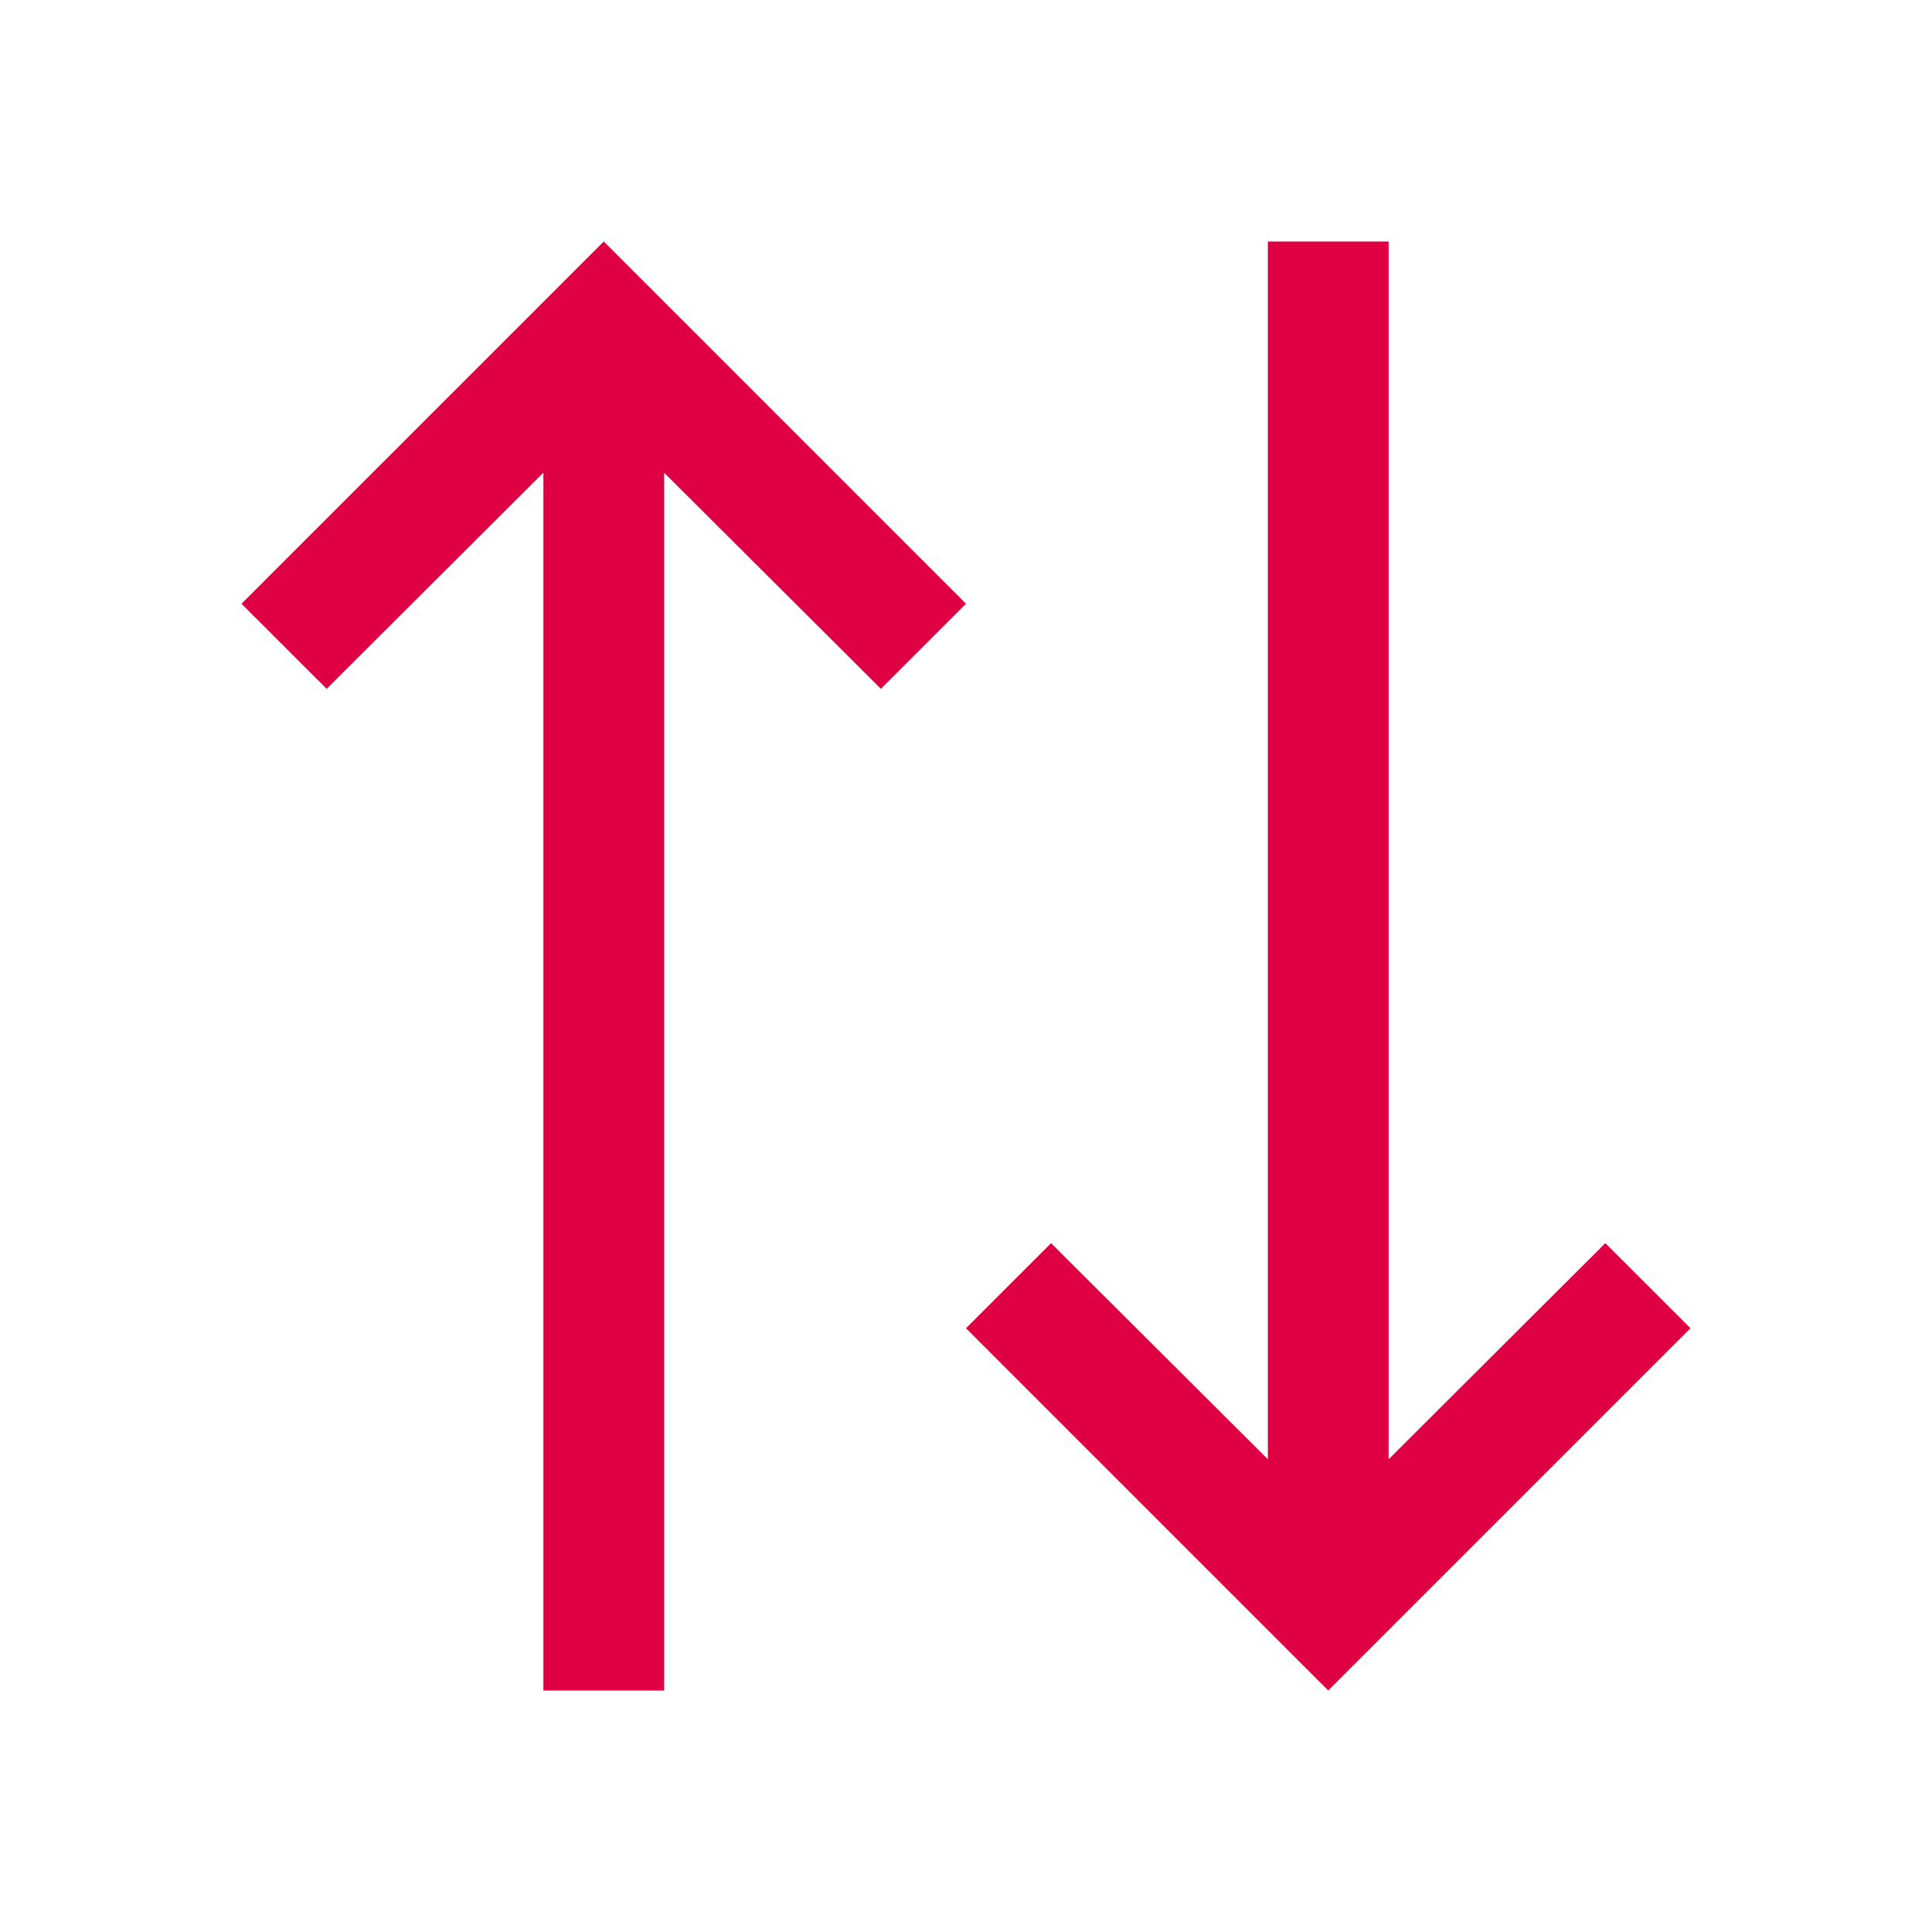 <svg width="24" height="24" viewBox="0 0 24 24" fill="none" xmlns="http://www.w3.org/2000/svg">
<g id="arrows--horizontal">
<path id="Vector" fill-rule="evenodd" clip-rule="evenodd" d="M3 7.5L7.5 3L12 7.5L10.943 8.557L8.25 5.872V21H6.75L6.75 5.872L4.058 8.557L3 7.5ZM17.25 18.128L19.942 15.443L21 16.5L16.5 21L12 16.5L13.057 15.443L15.75 18.128L15.75 3H17.25V18.128Z" fill="#DE0043"/>
</g>
</svg>
